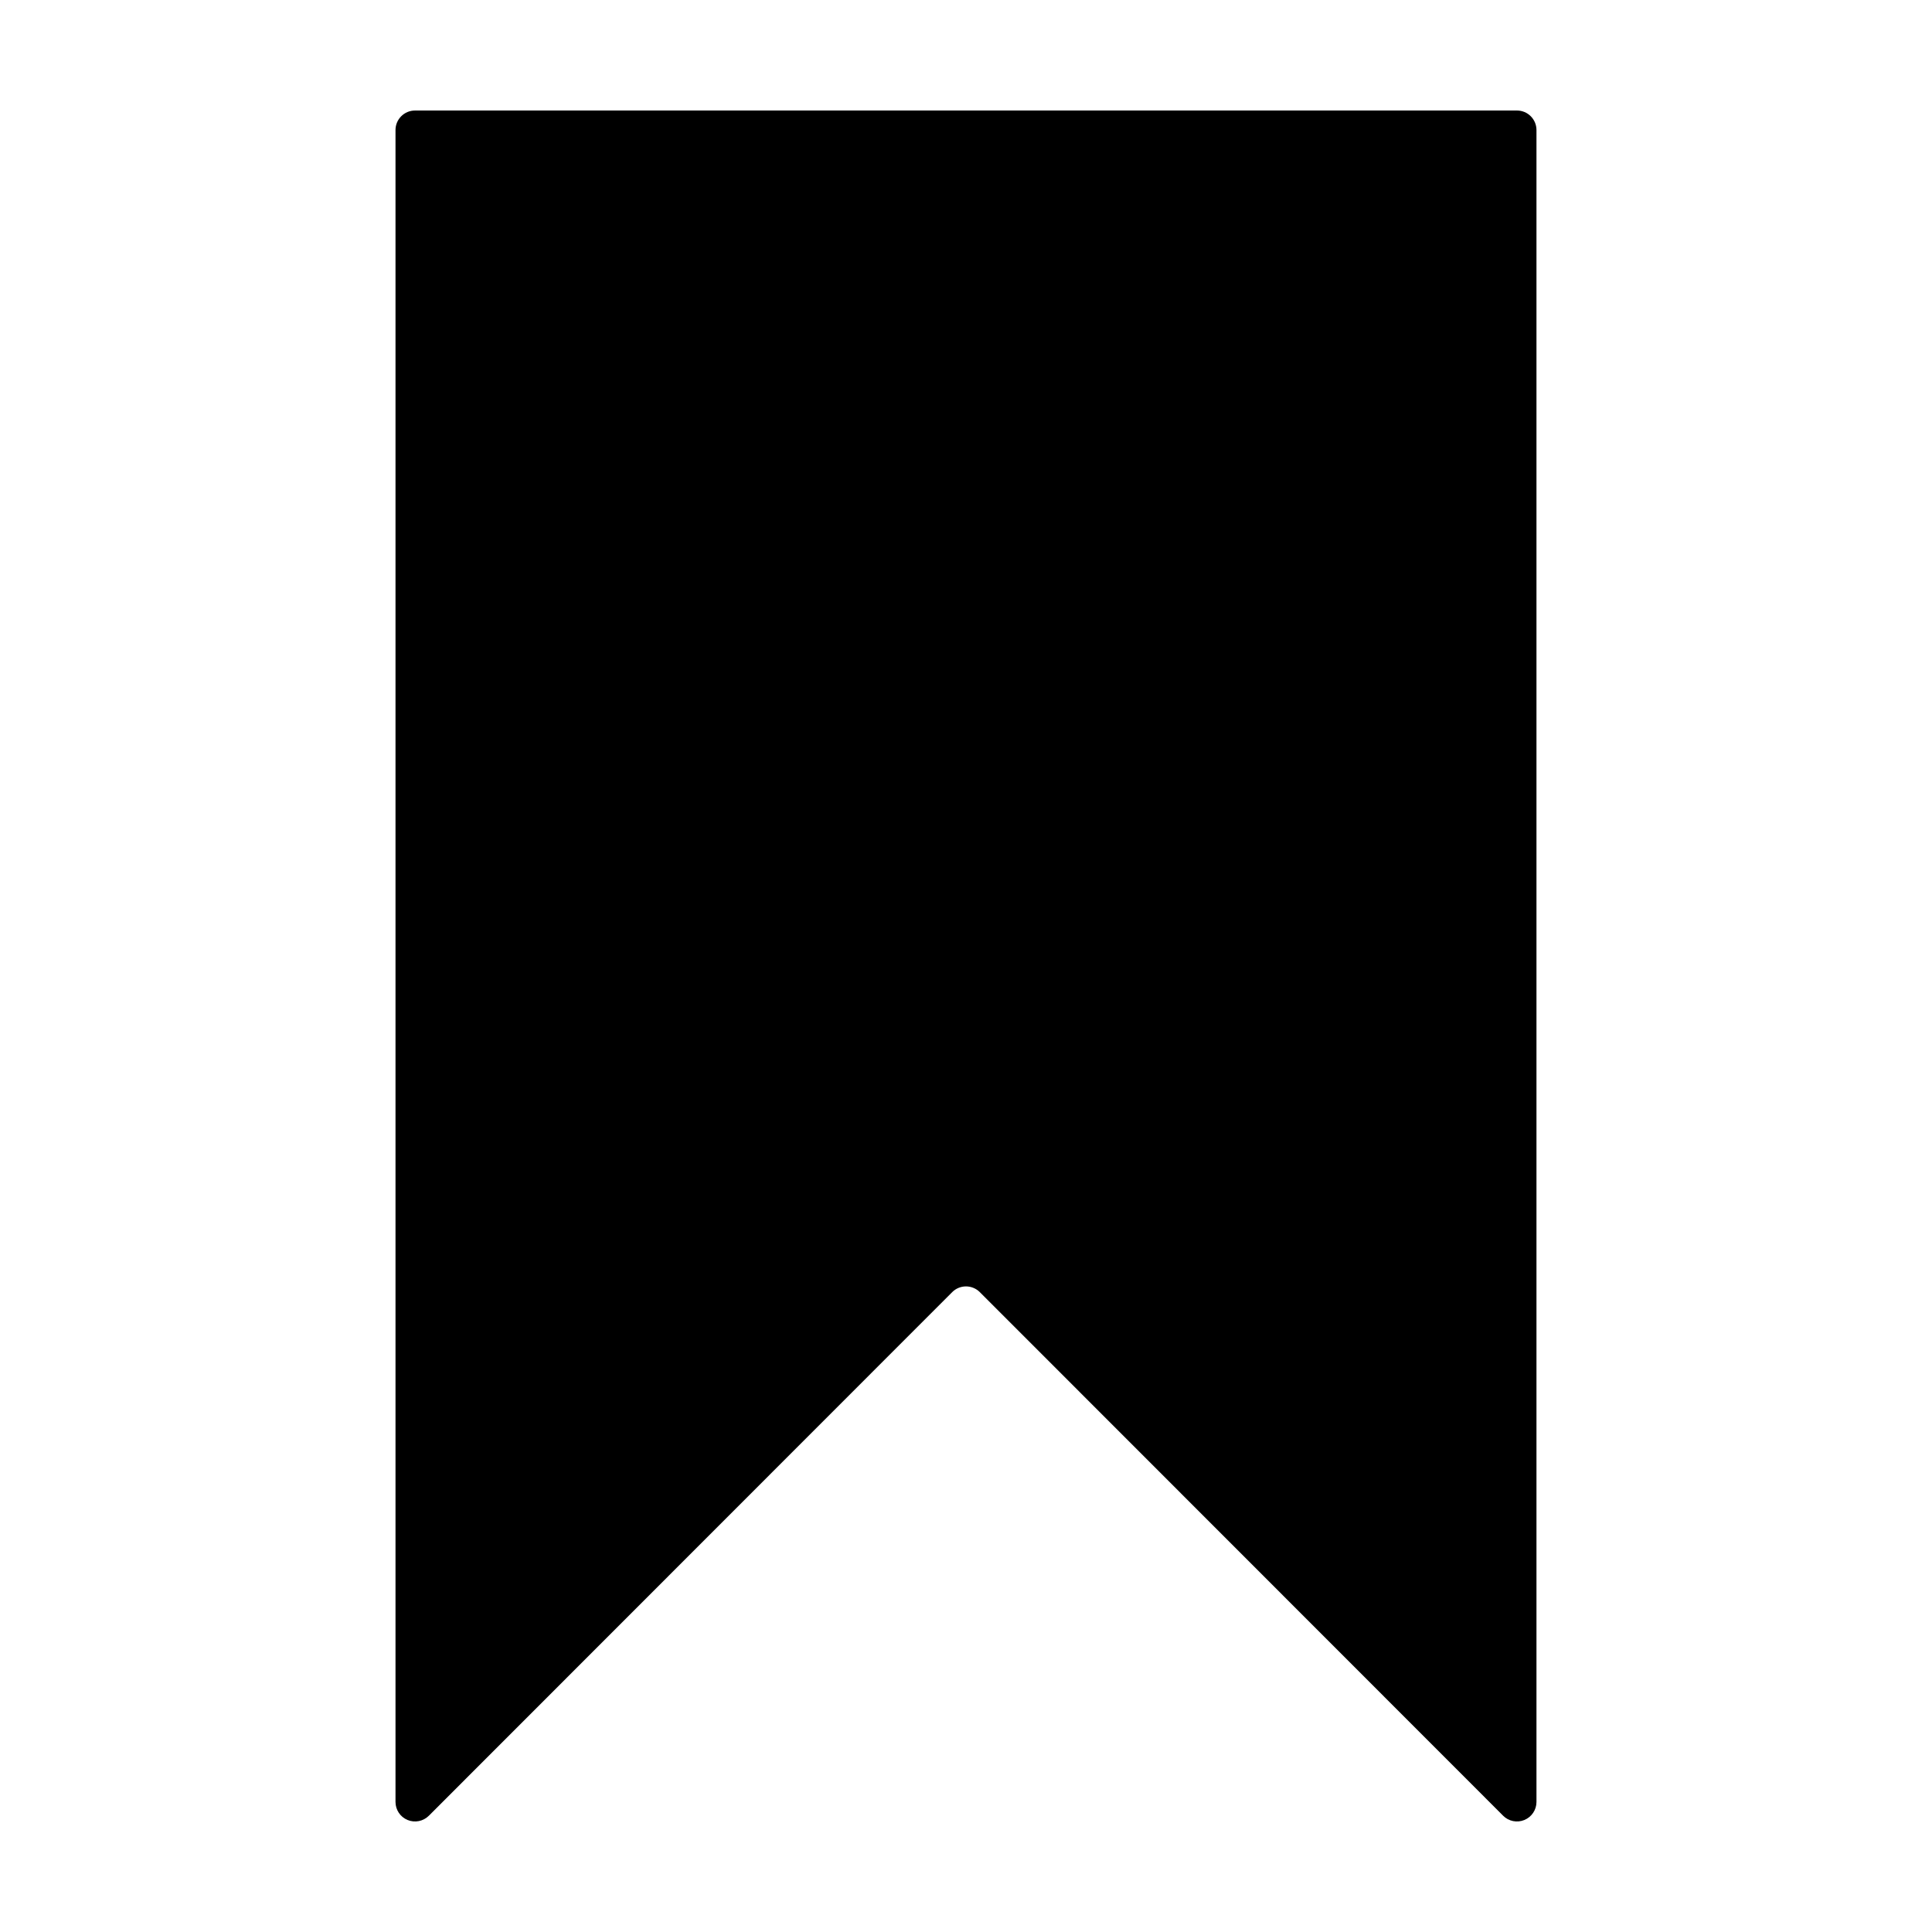 <?xml version="1.0" encoding="UTF-8"?>
<!-- Uploaded to: ICON Repo, www.iconrepo.com, Generator: ICON Repo Mixer Tools -->
<svg fill="#000000" width="800px" height="800px" version="1.1" viewBox="144 144 512 512" xmlns="http://www.w3.org/2000/svg">
 <path d="m257.65 625.19 138.69-138.76v-0.004c0.969-0.969 2.285-1.516 3.66-1.516 1.371 0 2.688 0.547 3.66 1.516l138.69 138.76-0.004 0.004c1.48 1.48 3.707 1.922 5.641 1.121 1.934-0.801 3.195-2.688 3.195-4.781v-443.07c0-1.371-0.547-2.688-1.516-3.656-0.973-0.973-2.285-1.516-3.66-1.516h-292.02c-1.371 0-2.688 0.543-3.656 1.516-0.973 0.969-1.516 2.285-1.516 3.656v443.07c0 2.094 1.258 3.981 3.191 4.781 1.934 0.801 4.16 0.359 5.641-1.121z"/>
</svg>